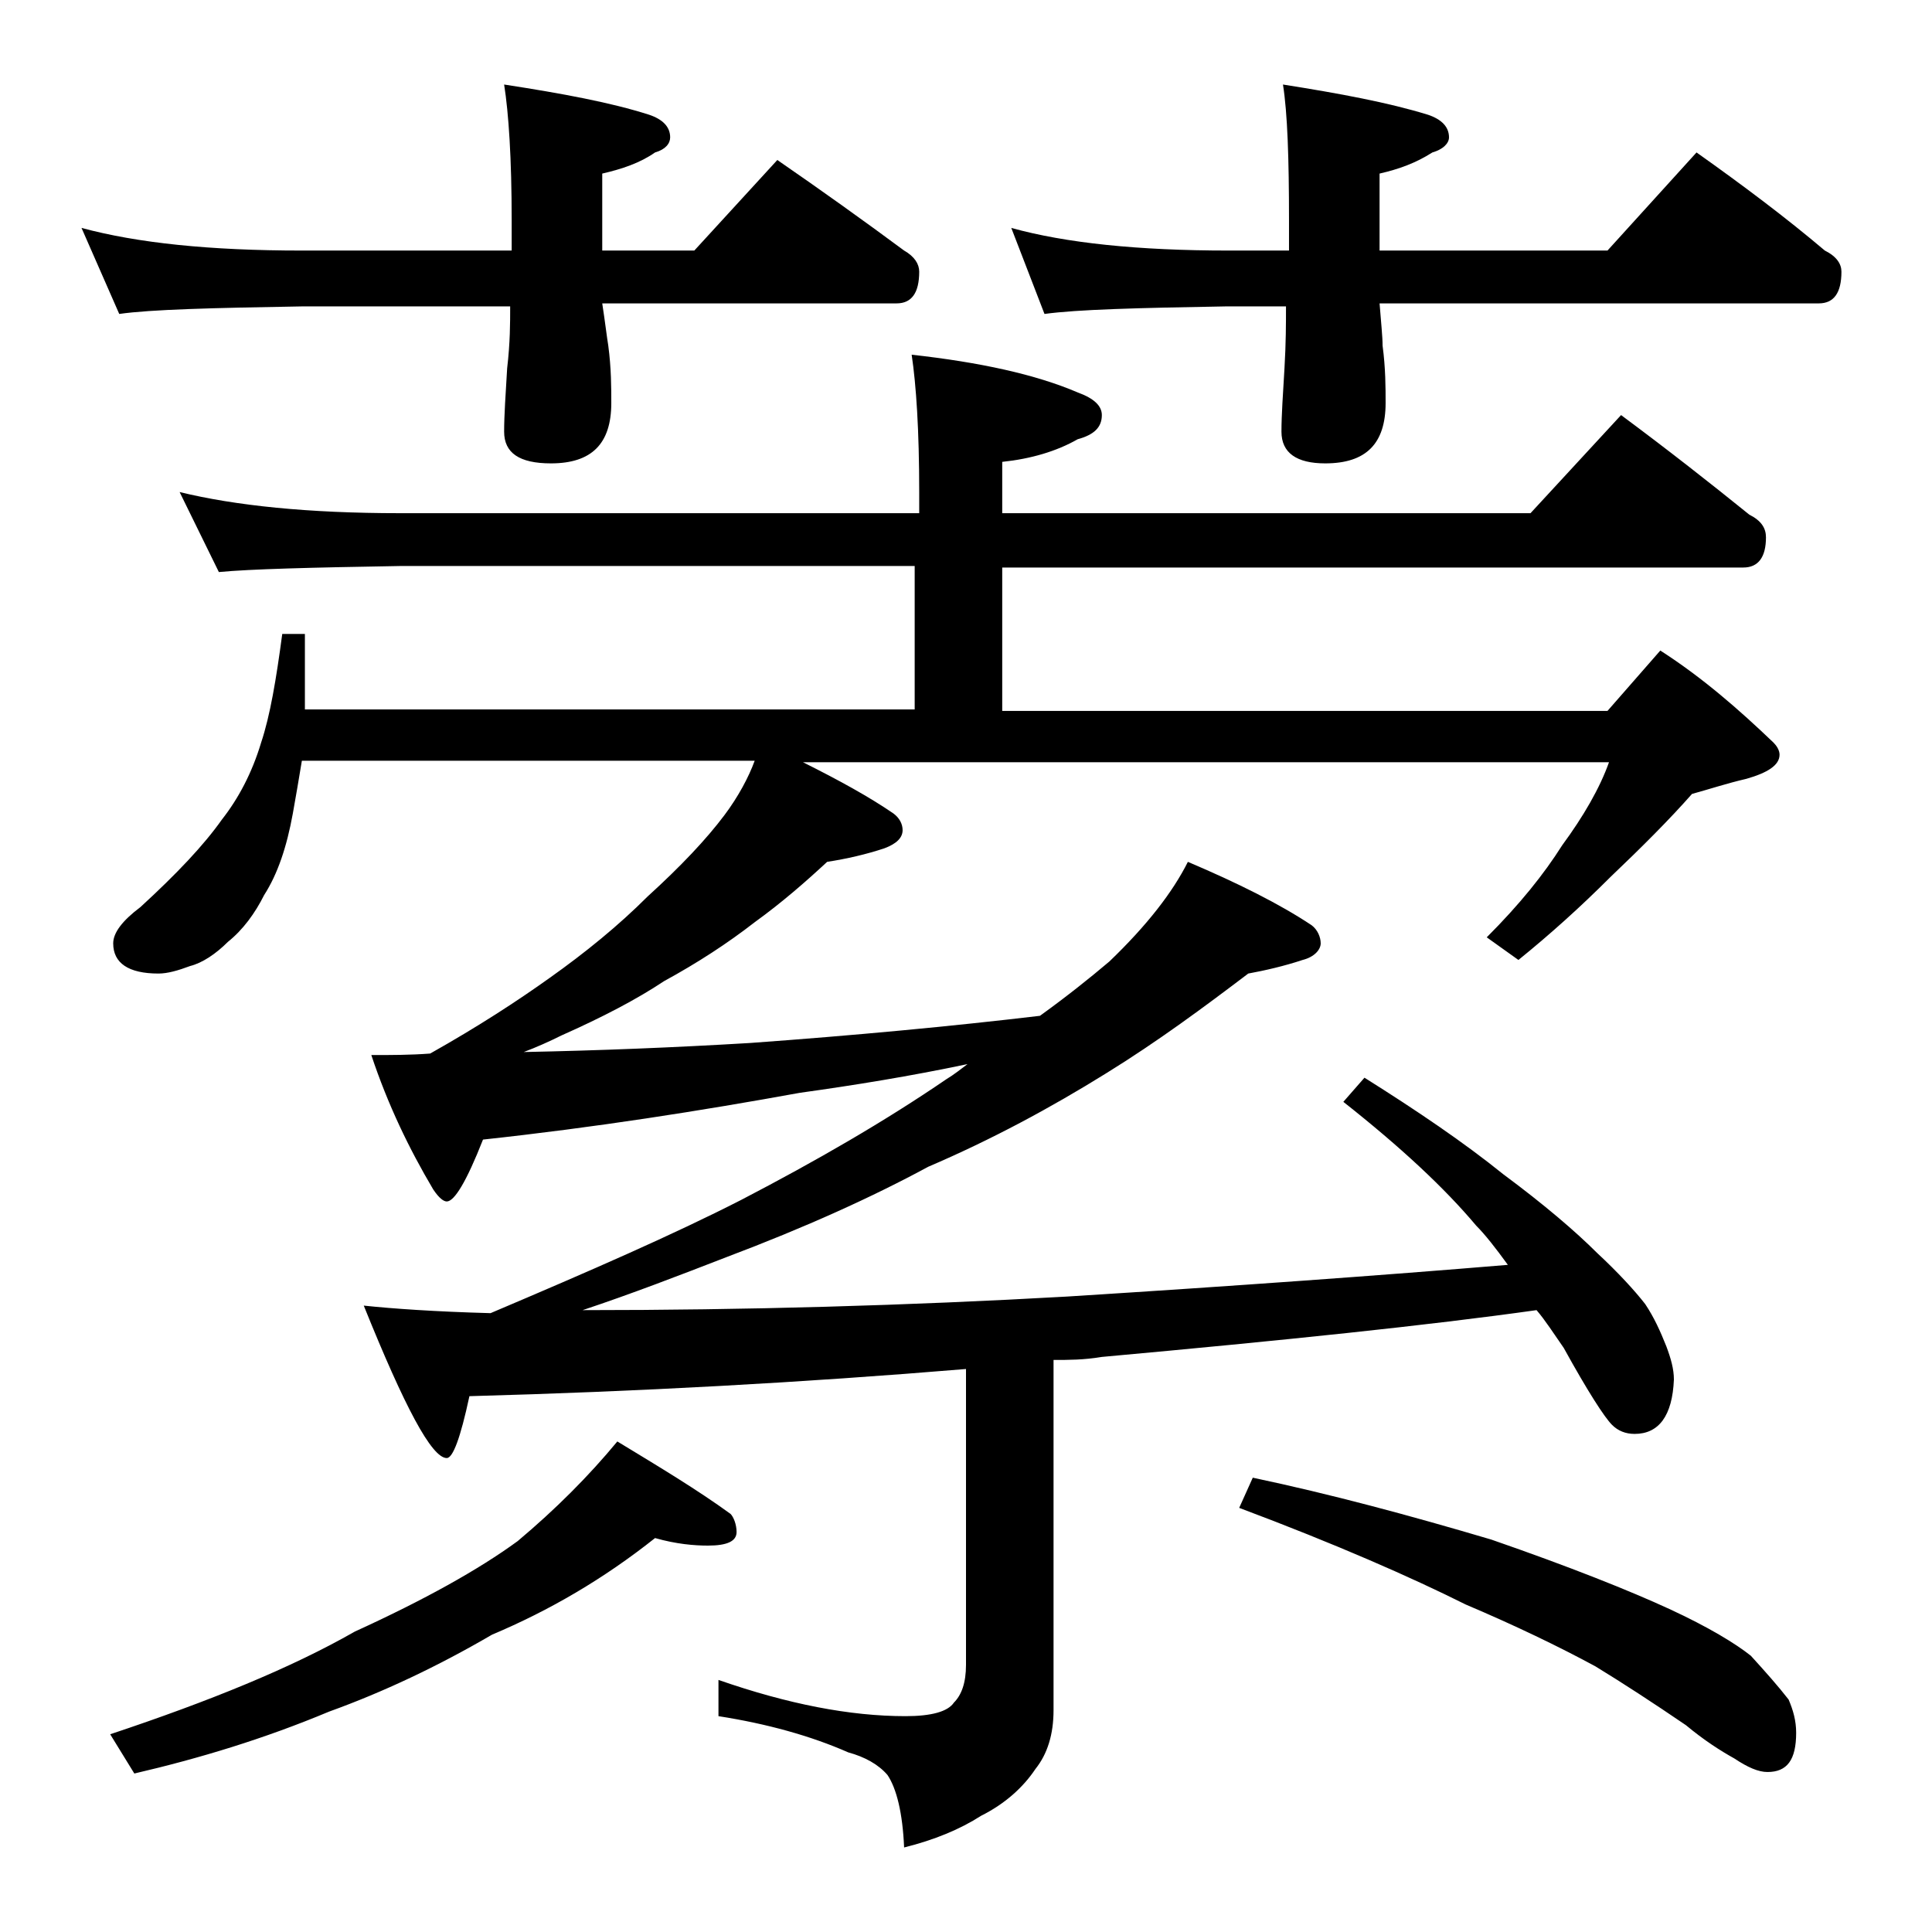 <?xml version="1.0" encoding="utf-8"?>
<!-- Generator: Adobe Illustrator 18.0.0, SVG Export Plug-In . SVG Version: 6.00 Build 0)  -->
<!DOCTYPE svg PUBLIC "-//W3C//DTD SVG 1.1//EN" "http://www.w3.org/Graphics/SVG/1.1/DTD/svg11.dtd">
<svg version="1.1" id="Layer_1" xmlns="http://www.w3.org/2000/svg" xmlns:xlink="http://www.w3.org/1999/xlink" x="0px" y="0px"
	 viewBox="0 0 128 128" enable-background="new 0 0 128 128" xml:space="preserve">
<path d="M5.4,15.1c3.7,1,8.5,1.5,14.6,1.5h13.9v-2c0-4.1-0.2-7.1-0.5-9c3.9,0.6,7.1,1.2,9.6,2c0.9,0.3,1.4,0.8,1.4,1.5
	c0,0.4-0.3,0.8-1,1c-1,0.7-2.2,1.1-3.5,1.4v5.1H46l5.5-6c2.9,2,5.7,4,8.4,6c0.7,0.4,1,0.9,1,1.4c0,1.4-0.5,2.1-1.5,2.1H39.9
	c0.2,1.3,0.3,2.2,0.4,2.8c0.2,1.5,0.2,2.8,0.2,3.8c0,2.7-1.3,4-4,4c-2.1,0-3.1-0.7-3.1-2.1c0-1.1,0.1-2.5,0.2-4.2
	c0.2-1.7,0.2-3,0.2-4.1H20c-5.9,0.1-10,0.2-12.1,0.5L5.4,15.1z M43.4,101.9c-3.4,2.7-7,4.8-10.8,6.4c-3.6,2.1-7.2,3.8-10.8,5.1
	c-4.3,1.8-8.6,3.1-12.9,4.1l-1.6-2.6c6.6-2.2,12-4.4,16.2-6.8c4.6-2.1,8.2-4.1,10.8-6c2.5-2.1,4.7-4.3,6.6-6.6
	c2.8,1.7,5.3,3.2,7.5,4.8c0.2,0.2,0.4,0.7,0.4,1.2c0,0.6-0.6,0.9-1.9,0.9C46,102.4,44.8,102.3,43.4,101.9z M11.9,32.6
	c3.7,0.9,8.5,1.4,14.6,1.4h34.4v-1.4c0-4.1-0.2-7.1-0.5-9.1c4.5,0.5,8.2,1.3,11,2.5c1.1,0.4,1.6,0.9,1.6,1.5c0,0.8-0.5,1.3-1.6,1.6
	c-1.4,0.8-3.1,1.3-5,1.5v3.4h35l6-6.5c3.1,2.3,5.9,4.5,8.5,6.6c0.8,0.4,1.1,0.9,1.1,1.5c0,1.3-0.5,2-1.5,2H66.4v9.5h40.1l3.5-4
	c2.8,1.8,5.2,3.9,7.5,6.1c0.2,0.2,0.4,0.5,0.4,0.8c0,0.7-0.8,1.2-2.2,1.6c-1.3,0.3-2.5,0.7-3.6,1c-1.5,1.7-3.3,3.5-5.4,5.5
	c-2,2-4,3.8-6.1,5.5l-2.1-1.5c2.2-2.2,3.8-4.2,5-6.1c1.4-1.9,2.5-3.8,3.1-5.5H53.2c2.4,1.2,4.4,2.3,6,3.4c0.4,0.3,0.6,0.7,0.6,1.1
	c0,0.5-0.4,0.9-1.2,1.2c-1.2,0.4-2.5,0.7-3.8,0.9c-1.4,1.3-3,2.7-4.8,4c-1.8,1.4-3.8,2.7-6,3.9c-1.8,1.2-4.1,2.4-6.8,3.6
	c-0.8,0.4-1.7,0.8-2.5,1.1c5-0.1,10-0.3,15-0.6c6.9-0.5,13.3-1.1,19.2-1.8c1.8-1.3,3.3-2.5,4.6-3.6c2.5-2.4,4.2-4.6,5.2-6.6
	c3.3,1.4,6.1,2.8,8.2,4.2c0.4,0.3,0.6,0.8,0.6,1.2s-0.4,0.9-1.2,1.1c-1.2,0.4-2.5,0.7-3.6,0.9c-2.9,2.2-6,4.5-9.4,6.6
	c-3.7,2.3-7.6,4.4-11.8,6.2c-3.7,2-8.1,4-13.4,6c-3.1,1.2-6.2,2.4-9.5,3.5c10.8,0,21.5-0.3,32.1-0.9c11.1-0.7,20.8-1.4,29.2-2.1
	c-0.8-1.1-1.5-2-2.1-2.6c-2.1-2.5-5-5.2-8.8-8.2l1.4-1.6c3.5,2.2,6.6,4.3,9.2,6.4c2.7,2,4.8,3.8,6.2,5.2c1.4,1.3,2.5,2.5,3.2,3.4
	c0.6,0.9,1,1.8,1.4,2.8c0.3,0.8,0.5,1.5,0.5,2.2c-0.1,2.4-1,3.6-2.6,3.6c-0.6,0-1.1-0.2-1.5-0.6c-0.5-0.5-1.6-2.2-3.2-5.1
	c-0.7-1-1.2-1.8-1.8-2.5c-7.1,1-16.7,2-28.8,3.1c-1.2,0.2-2.2,0.2-3.2,0.2v23.2c0,1.6-0.4,2.9-1.2,3.9c-0.8,1.2-2,2.3-3.6,3.1
	c-1.4,0.9-3.1,1.6-5.1,2.1c-0.1-2.3-0.5-3.9-1.1-4.8c-0.6-0.7-1.5-1.2-2.6-1.5c-2.5-1.1-5.4-1.9-8.6-2.4v-2.4
	c4.6,1.6,8.7,2.4,12.4,2.4c1.7,0,2.8-0.3,3.2-0.9c0.5-0.5,0.8-1.3,0.8-2.5V90.7c-10.8,0.9-21.8,1.5-32.9,1.8
	c-0.6,2.8-1.1,4.1-1.5,4.1c-1,0-2.8-3.4-5.5-10.1c1.9,0.2,4.7,0.4,8.4,0.5c6.6-2.8,12.1-5.2,16.6-7.5c5-2.6,9.5-5.2,13.6-8
	c0.5-0.3,1-0.7,1.4-1c-3.8,0.8-7.5,1.4-11.1,1.9c-6.6,1.2-13.6,2.3-21,3.1c-1.1,2.8-1.9,4.1-2.4,4.1c-0.2,0-0.5-0.2-0.9-0.8
	c-1.6-2.7-3-5.6-4.1-8.9c1.3,0,2.6,0,3.9-0.1c3.2-1.8,5.8-3.5,7.9-5c2.4-1.7,4.6-3.5,6.5-5.4c2.2-2,3.9-3.8,5.1-5.4
	c0.9-1.2,1.6-2.5,2-3.6h-30c-0.2,1.2-0.4,2.4-0.6,3.5c-0.4,2.2-1,4-1.9,5.4c-0.6,1.2-1.4,2.3-2.4,3.1c-0.8,0.8-1.7,1.4-2.5,1.6
	c-0.8,0.3-1.5,0.5-2.1,0.5c-2,0-3-0.7-3-2c0-0.7,0.6-1.5,1.8-2.4c2.4-2.2,4.2-4.1,5.4-5.8c1.1-1.4,2-3.1,2.6-5.1
	c0.6-1.8,1-4.2,1.4-7.2h1.5v5h40.4v-9.5H26.5c-5.9,0.1-9.9,0.2-12,0.4L11.9,32.6z M67,15.1c3.6,1,8.4,1.5,14.4,1.5h4v-2
	c0-4.1-0.1-7.1-0.4-9c3.8,0.6,7,1.2,9.6,2C95.5,7.9,96,8.4,96,9.1c0,0.4-0.4,0.8-1.1,1c-1.1,0.7-2.2,1.1-3.5,1.4v5.1h15.1l5.9-6.5
	c3.1,2.2,5.9,4.3,8.5,6.5c0.8,0.4,1.1,0.9,1.1,1.4c0,1.4-0.5,2.1-1.5,2.1H91.4c0.1,1.3,0.2,2.2,0.2,2.8c0.2,1.5,0.2,2.8,0.2,3.8
	c0,2.7-1.3,4-4,4c-1.9,0-2.9-0.7-2.9-2.1c0-1.1,0.1-2.5,0.2-4.2c0.1-1.7,0.1-3,0.1-4.1h-4c-5.8,0.1-9.8,0.2-12,0.5L67,15.1z
	 M83,97.9c5.2,1.1,10.4,2.5,15.8,4.1c5.2,1.8,9.2,3.4,11.8,4.6c2.6,1.2,4.4,2.3,5.4,3.1c1,1.1,1.8,2,2.5,2.9
	c0.3,0.7,0.5,1.4,0.5,2.2c0,1.8-0.6,2.6-1.9,2.6c-0.6,0-1.3-0.3-2.2-0.9c-0.9-0.5-2-1.2-3.2-2.2c-2.2-1.5-4.2-2.8-6-3.9
	c-2.4-1.3-5.3-2.7-8.6-4.1c-3.6-1.8-8.6-4-15-6.4L83,97.9z"/>
</svg>
